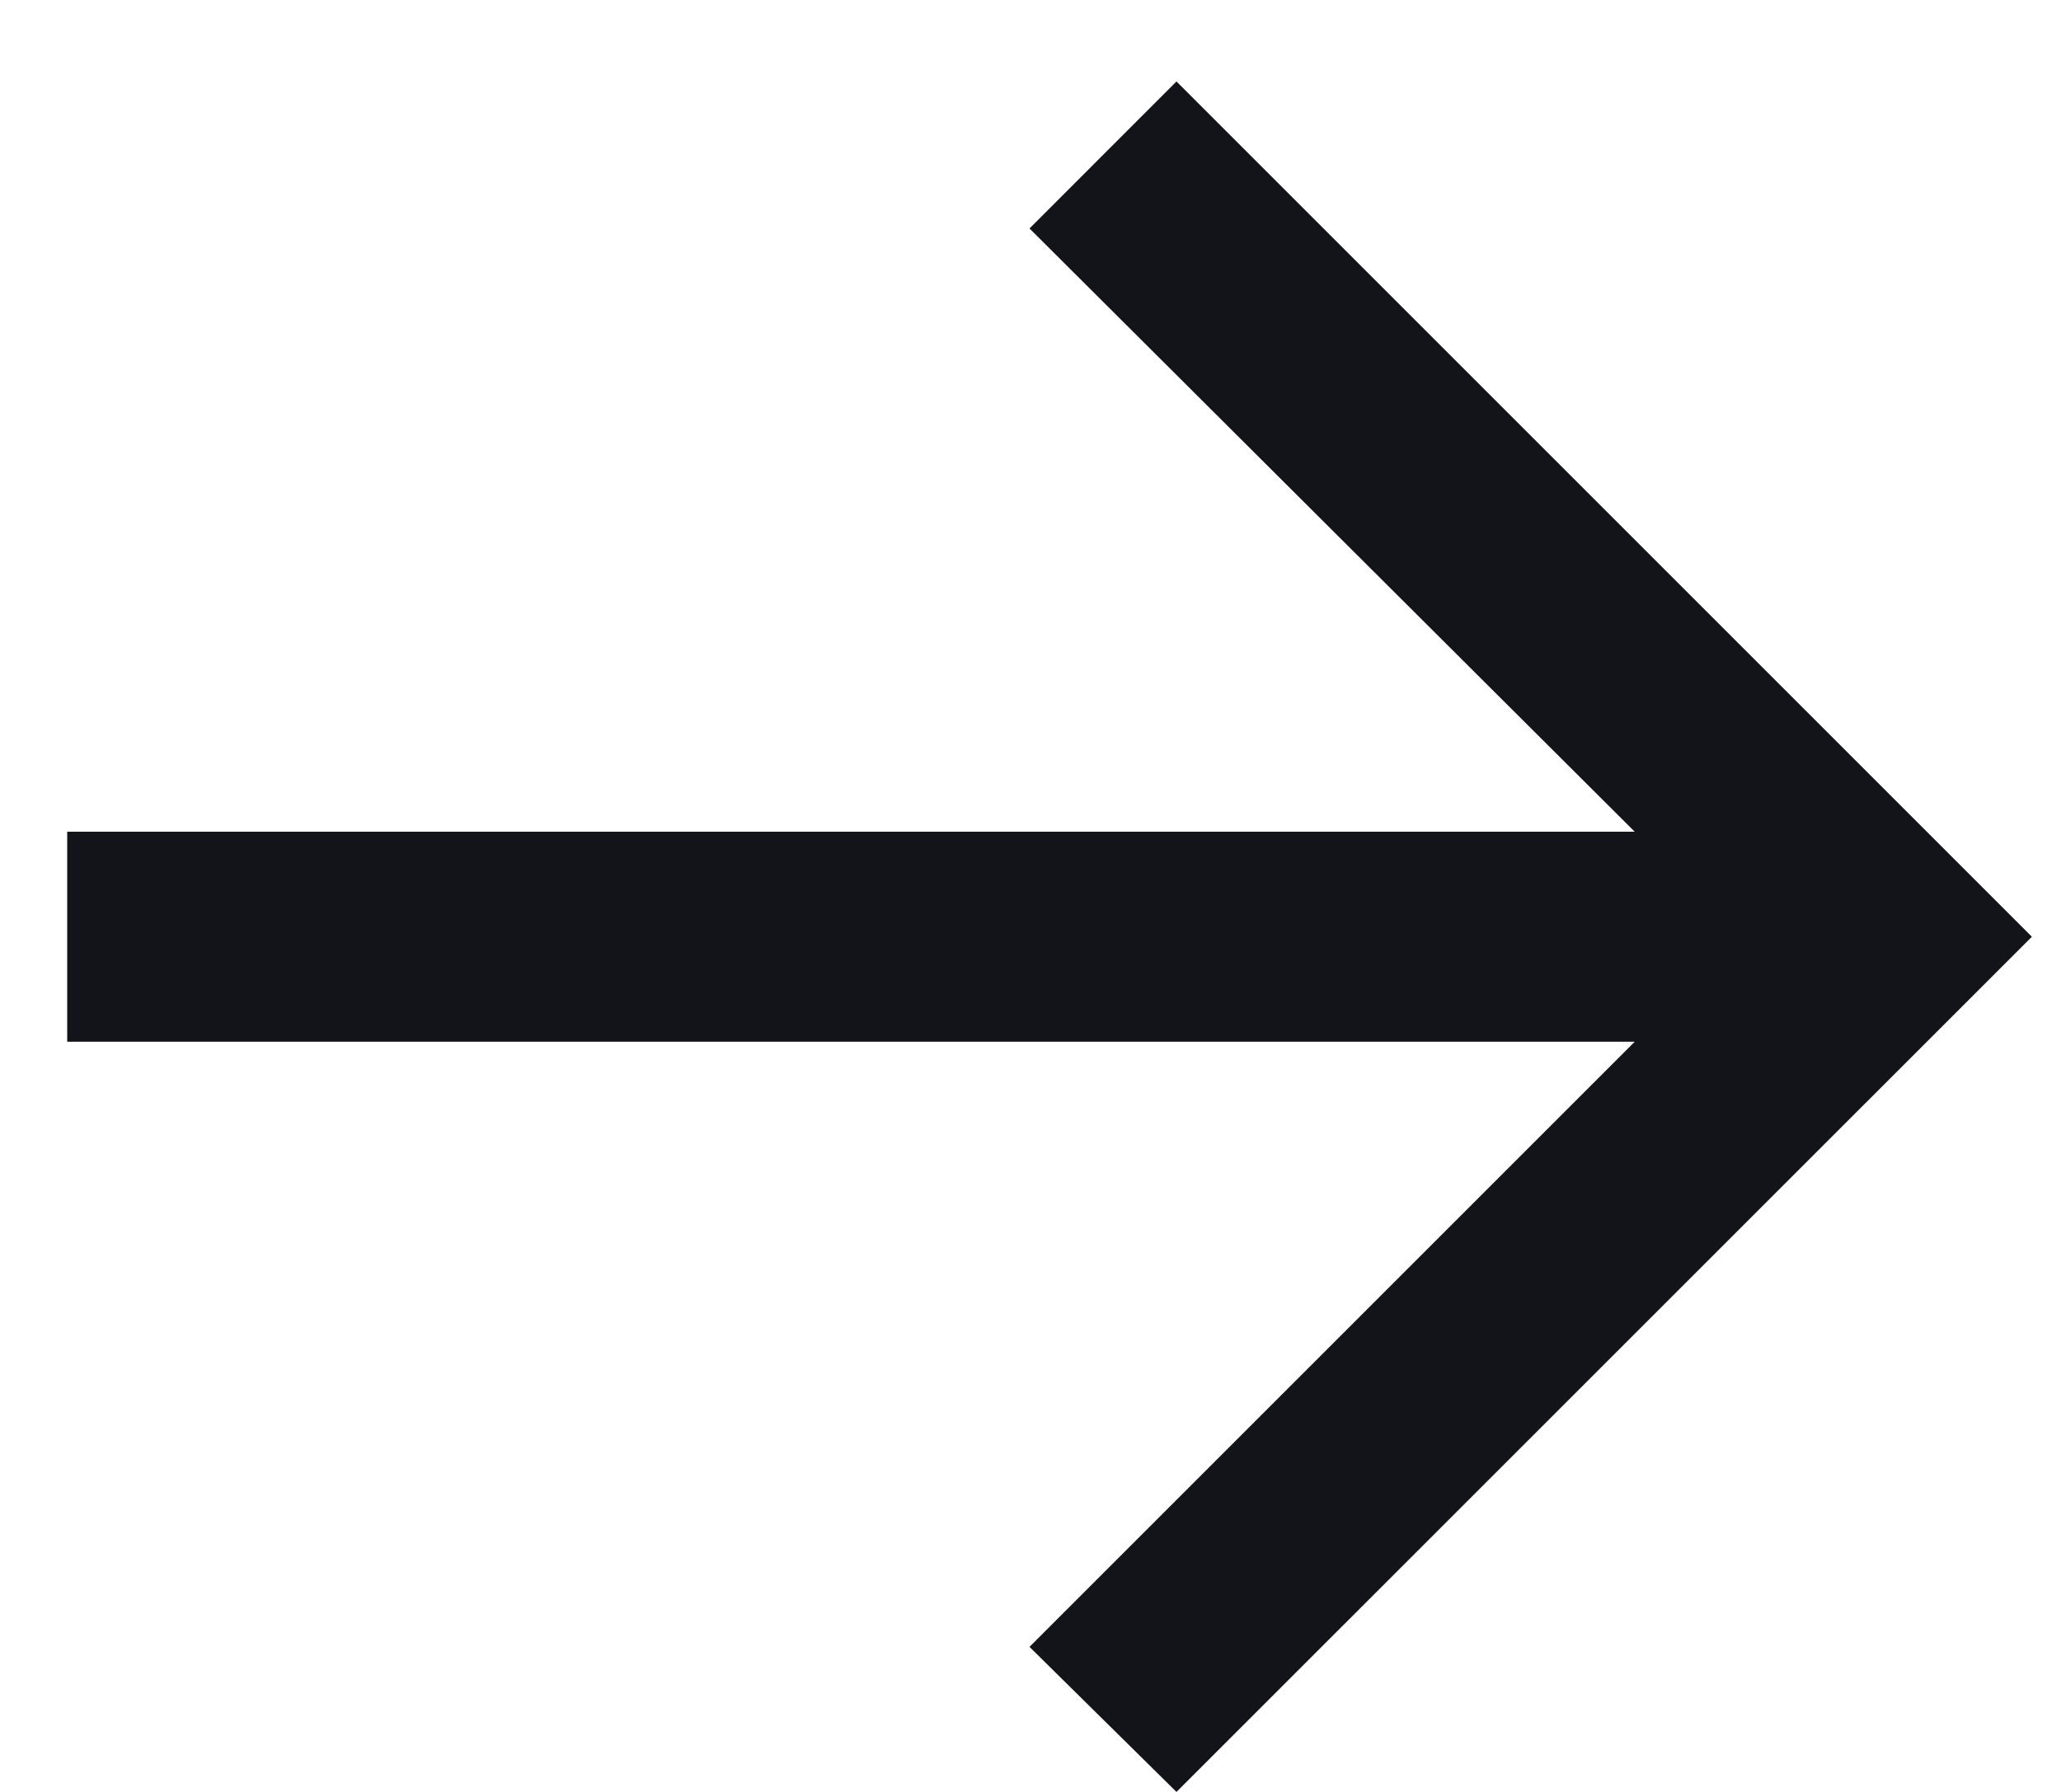 <svg width="23" height="20" viewBox="0 0 23 20" fill="none" xmlns="http://www.w3.org/2000/svg">
<path d="M13.129 20L11.489 18.381L18.243 11.627H0.75V9.283H18.243L11.489 2.55L13.129 0.909L22.675 10.455L13.129 20Z" fill="#131419"/>
</svg>
